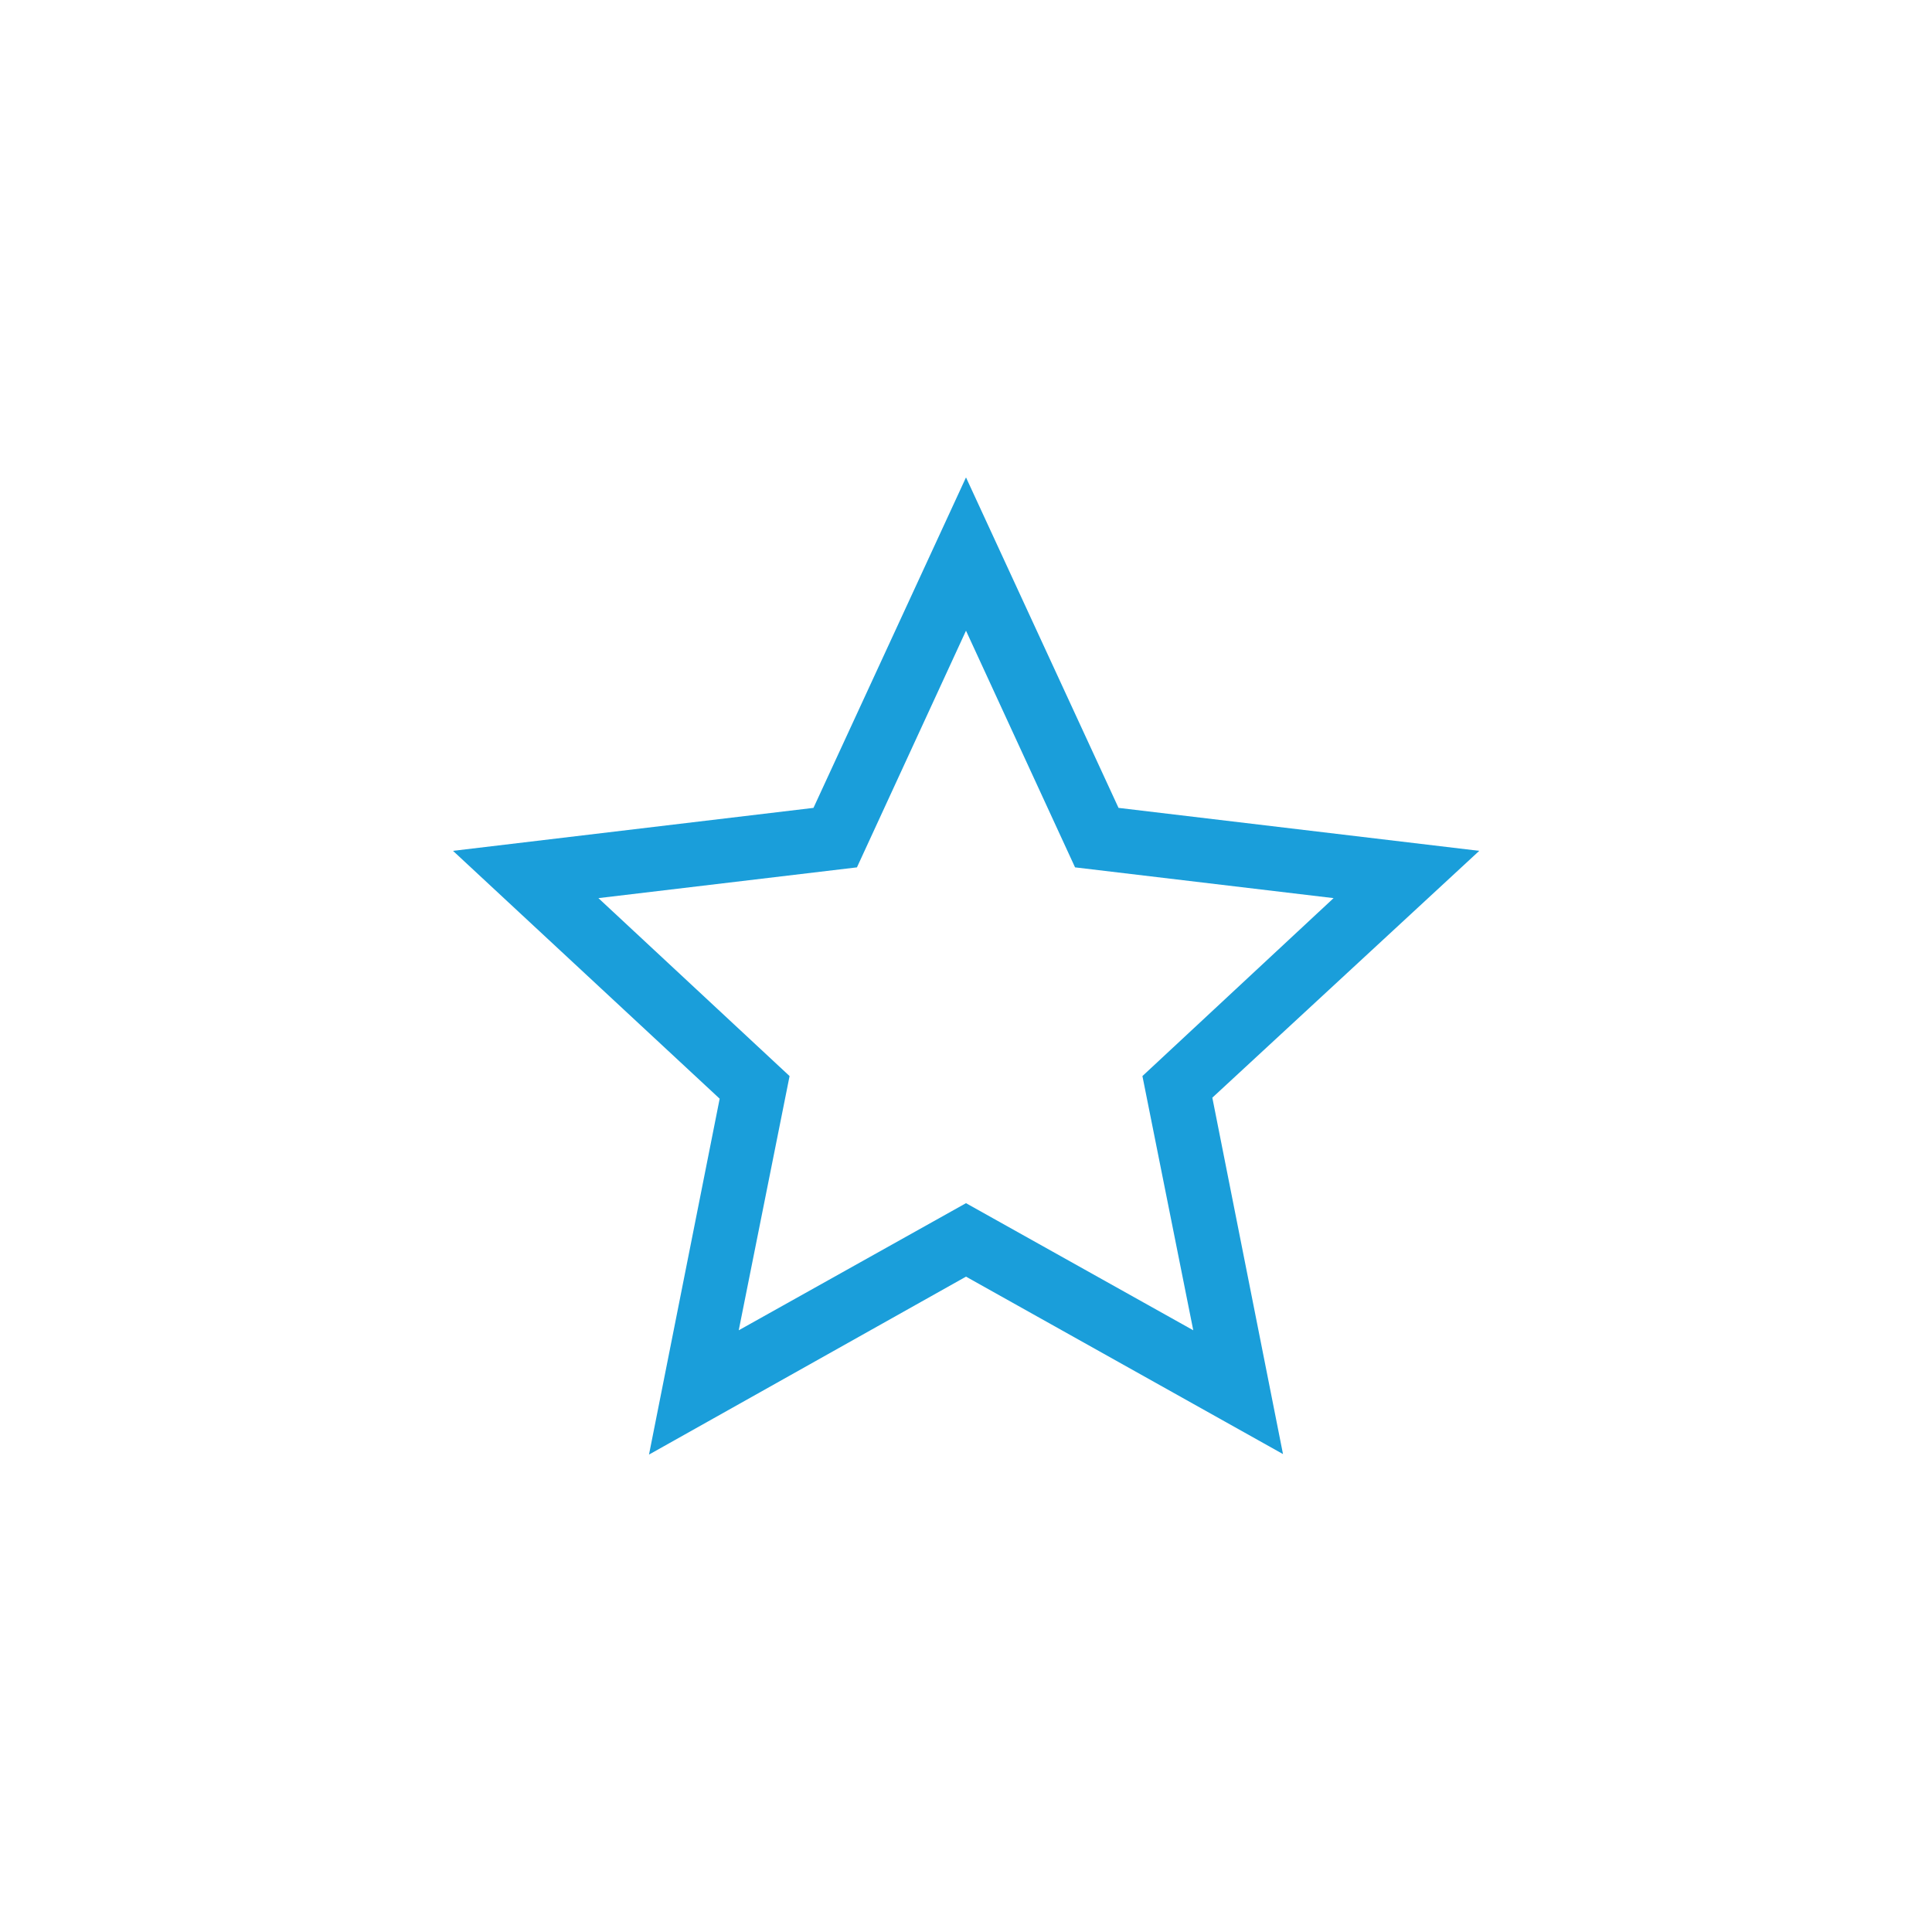 <svg id="Capa_1" data-name="Capa 1" xmlns="http://www.w3.org/2000/svg" width="76" height="76" viewBox="0 0 76 76">
  <title>AUT_ICONOS_mary</title>
  <path d="M50.47,57.2,38,50.22l-12.47,7,2.78-14L17.82,33.47,32,31.78l6-13,6,13,14.19,1.69L47.69,43.18ZM38,47.33l8.94,5-2-10,7.52-7L42.29,34.12,38,24.81l-4.29,9.31L23.54,35.33l7.52,7-2,10Z" style="fill: #1a9eda"/>
</svg>
